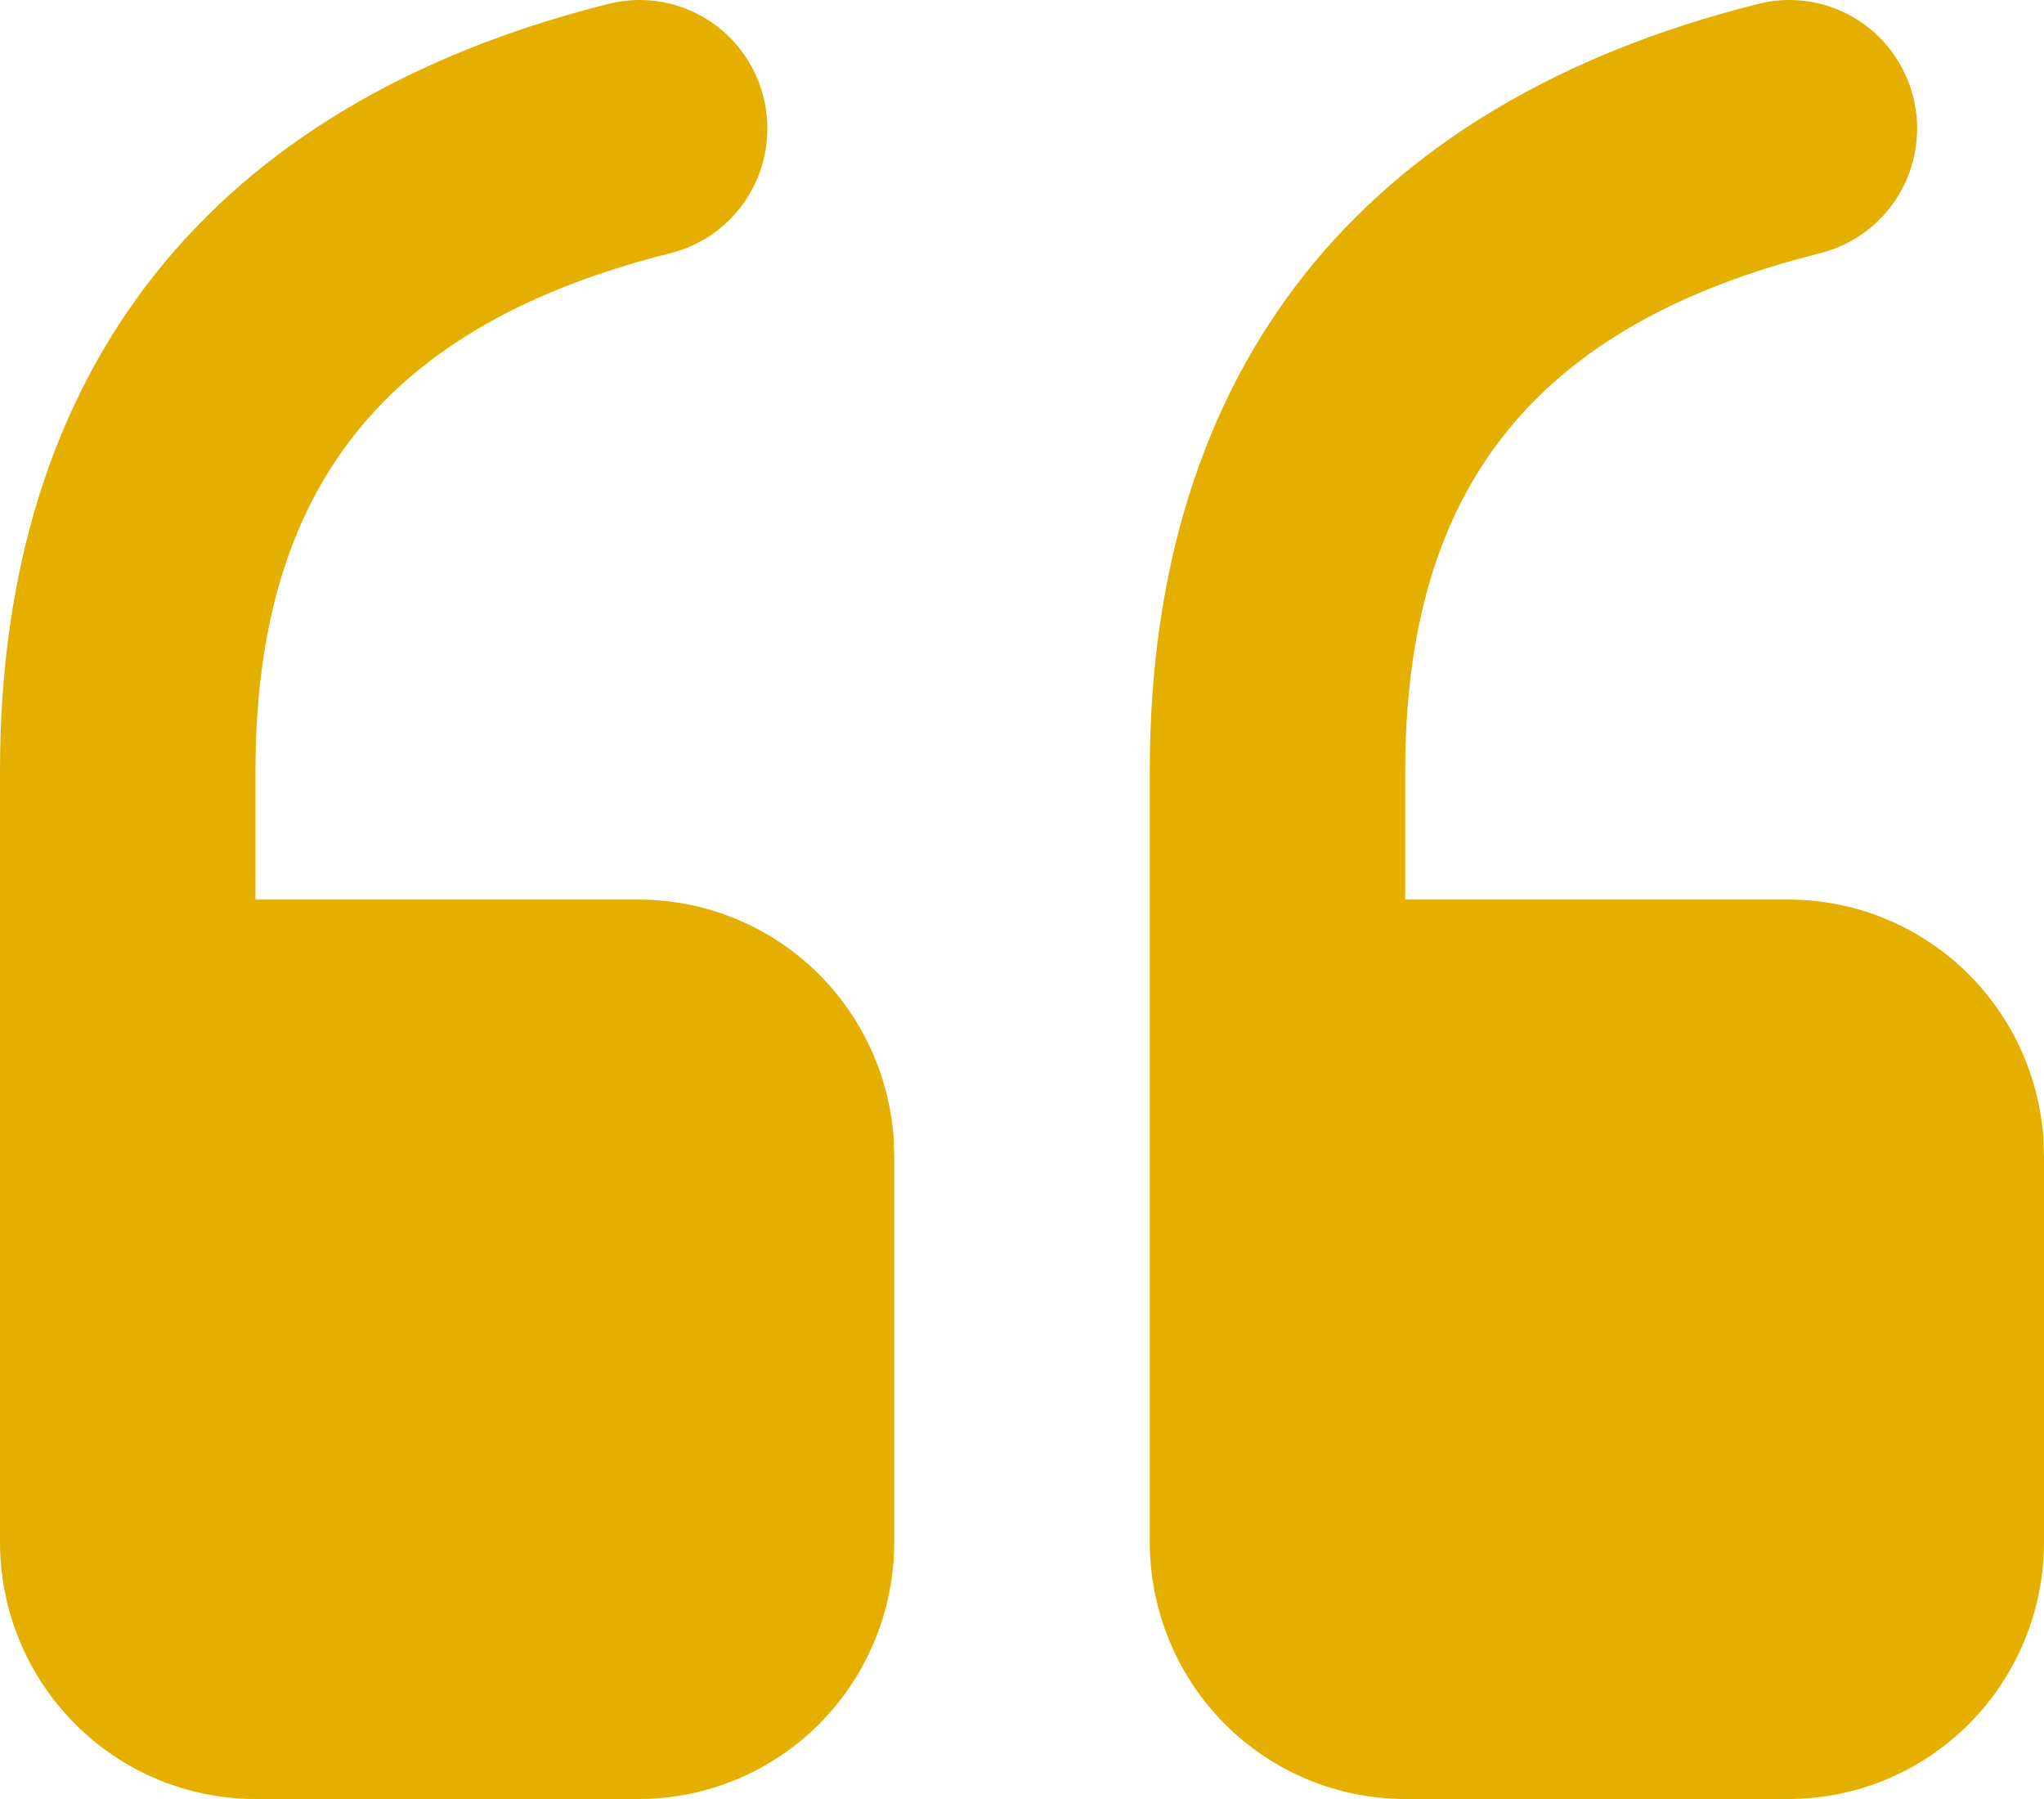 <?xml version="1.0" encoding="UTF-8"?> <svg xmlns="http://www.w3.org/2000/svg" width="75" height="66" viewBox="0 0 75 66" fill="none"><path d="M51.562 66C49.076 66 46.691 65.007 44.933 63.239C43.175 61.471 42.188 59.073 42.188 56.573L42.188 28.29C42.188 13.537 49.922 3.812 64.486 0.15C65.085 -0.006 65.708 -0.041 66.32 0.047C66.933 0.135 67.521 0.344 68.053 0.662C68.584 0.98 69.048 1.4 69.417 1.899C69.787 2.398 70.054 2.965 70.204 3.568C70.355 4.171 70.385 4.799 70.293 5.414C70.201 6.029 69.989 6.619 69.669 7.151C69.35 7.684 68.928 8.147 68.43 8.515C67.931 8.882 67.365 9.147 66.764 9.294C56.325 11.92 51.562 17.906 51.562 28.29L51.562 33.004L65.625 33.004C67.99 33.003 70.268 33.902 72.003 35.519C73.737 37.136 74.799 39.353 74.977 41.724L75 42.431V56.573C75 59.073 74.012 61.471 72.254 63.239C70.496 65.007 68.111 66 65.625 66H51.562ZM9.375 66C6.889 66 4.504 65.007 2.746 63.239C0.988 61.471 0 59.073 0 56.573L0 28.29C0 13.537 7.734 3.812 22.298 0.15C22.897 -0.006 23.521 -0.041 24.133 0.047C24.745 0.135 25.334 0.344 25.865 0.662C26.397 0.98 26.861 1.4 27.23 1.899C27.599 2.398 27.867 2.965 28.017 3.568C28.167 4.171 28.197 4.799 28.105 5.414C28.014 6.029 27.802 6.619 27.482 7.151C27.162 7.684 26.741 8.147 26.242 8.515C25.744 8.882 25.177 9.147 24.577 9.294C14.137 11.92 9.375 17.906 9.375 28.29V33.004H23.438C25.803 33.003 28.081 33.902 29.815 35.519C31.549 37.136 32.612 39.353 32.789 41.724L32.812 42.431L32.812 56.573C32.812 59.073 31.825 61.471 30.067 63.239C28.308 65.007 25.924 66 23.438 66H9.375Z" fill="#E5AF00"></path></svg> 